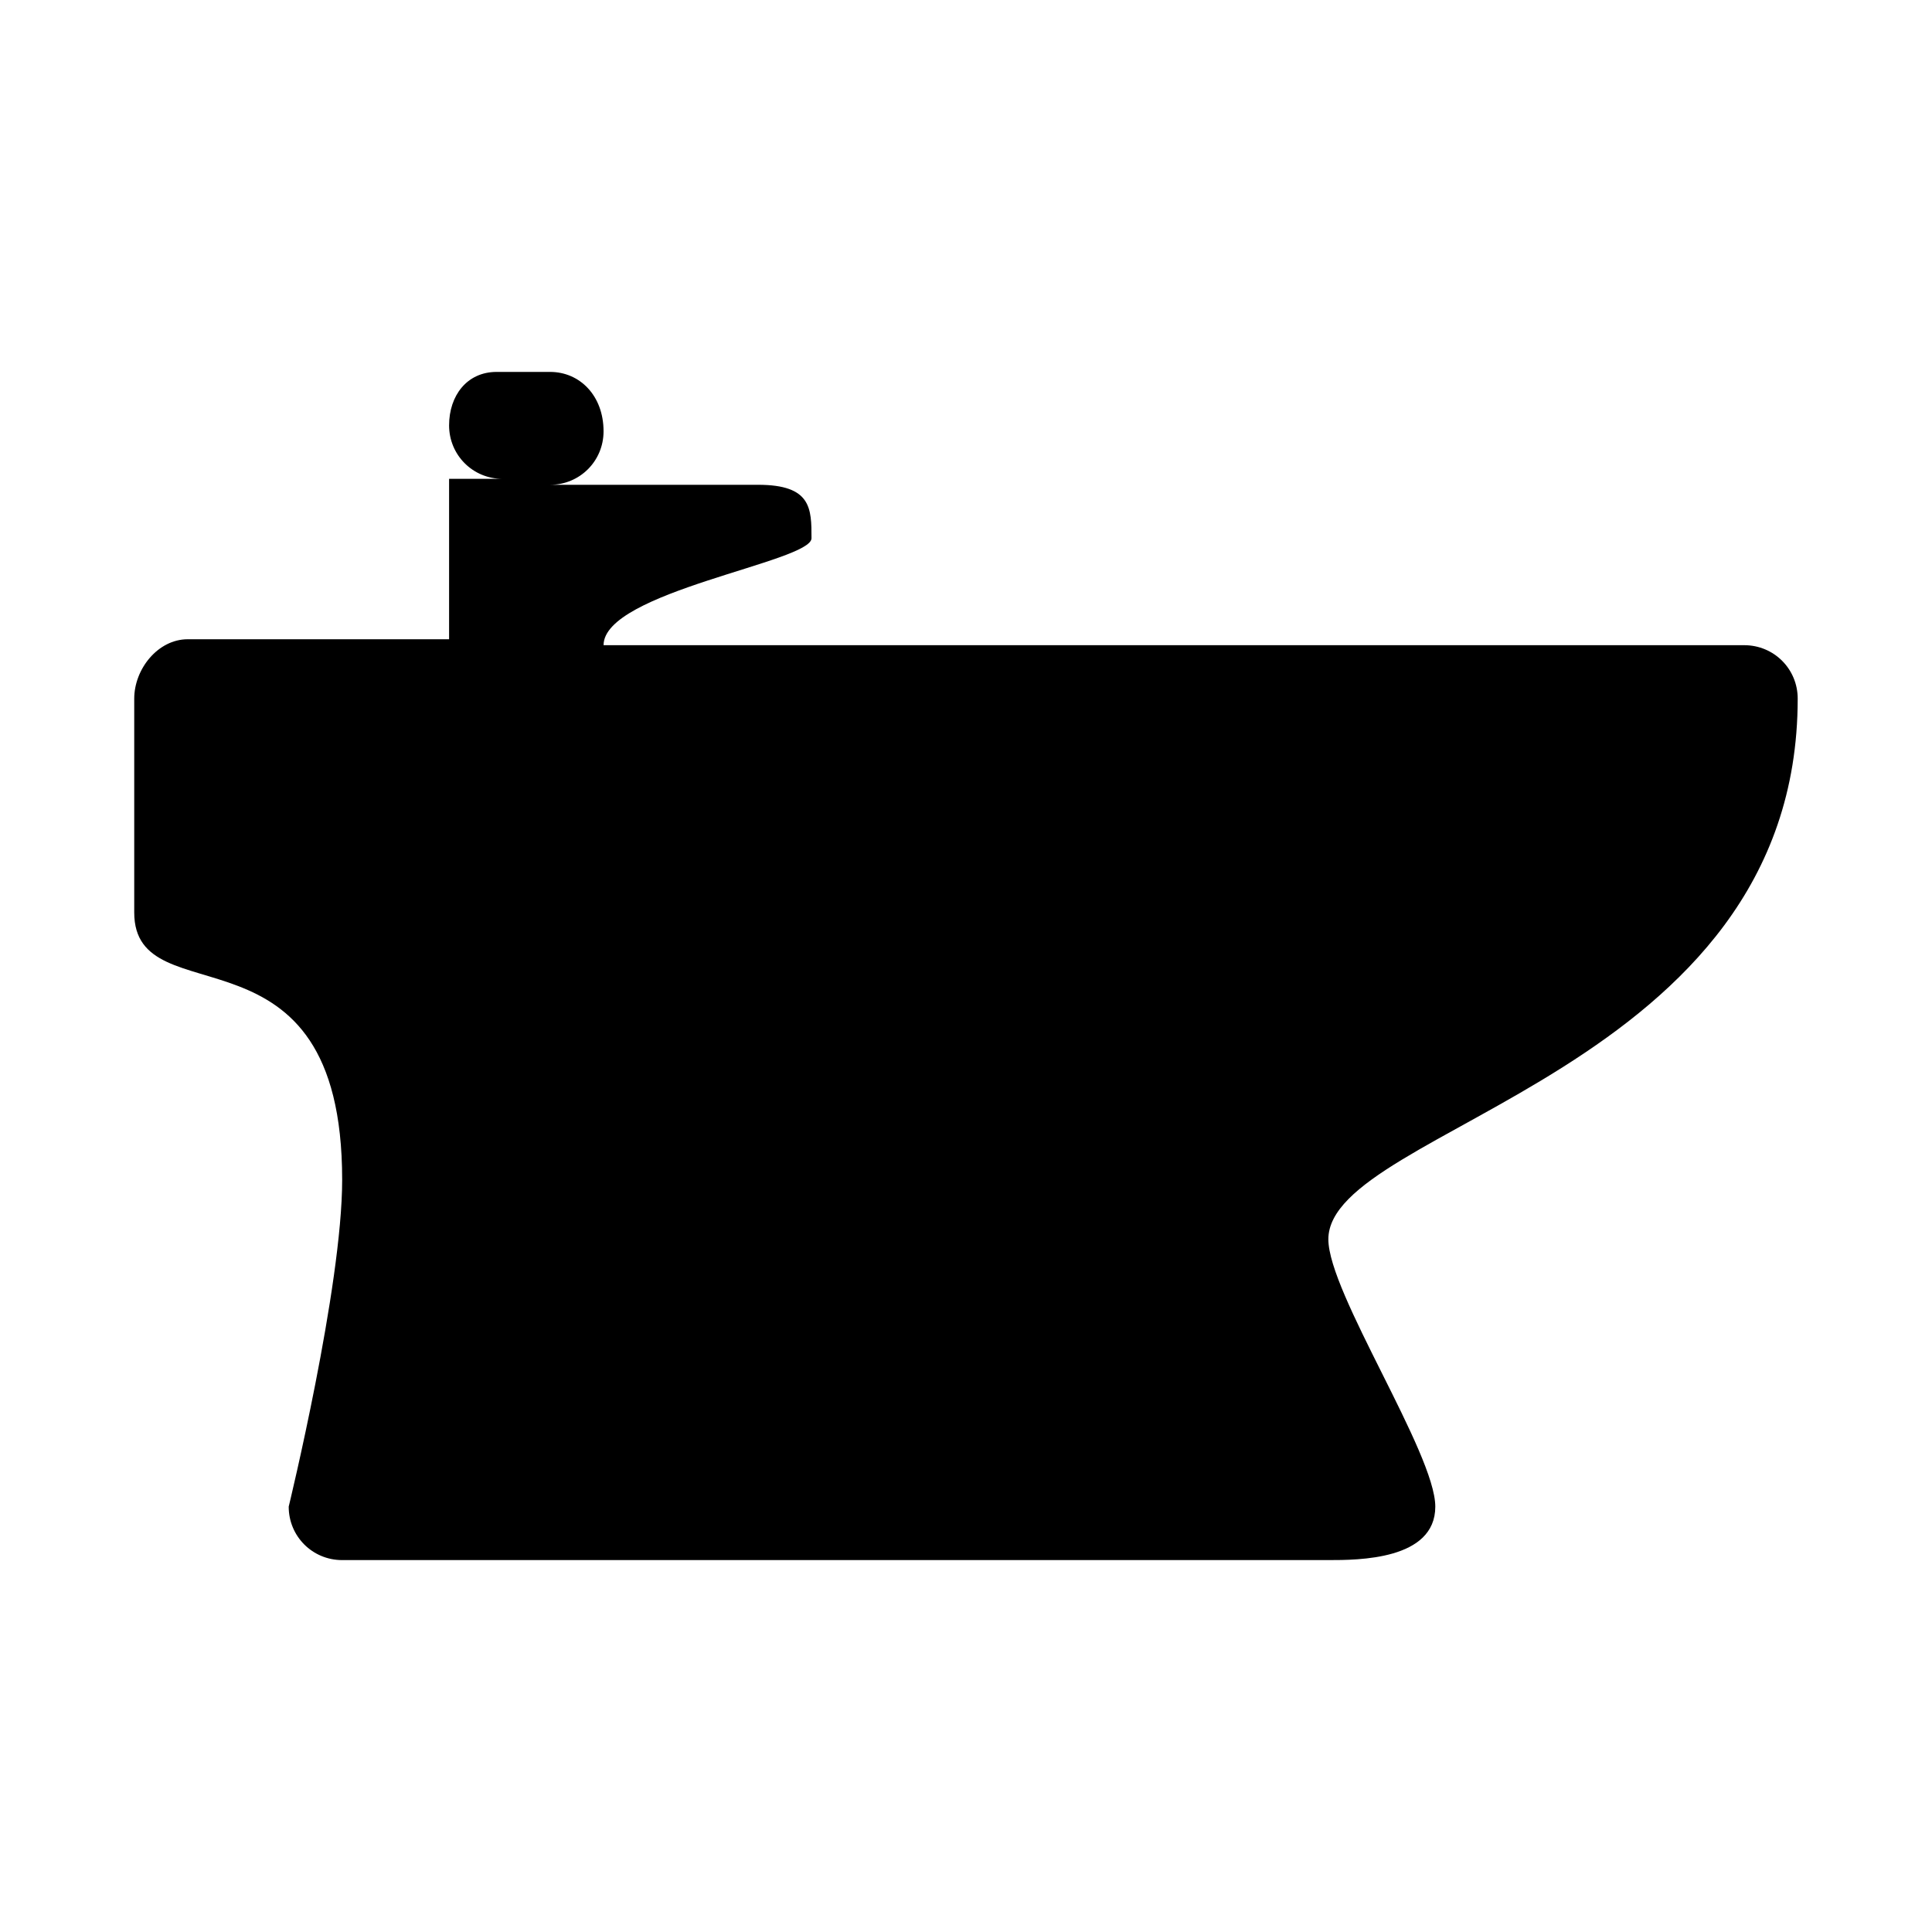 <?xml version="1.0" encoding="UTF-8"?>
<!-- Uploaded to: ICON Repo, www.svgrepo.com, Generator: ICON Repo Mixer Tools -->
<svg fill="#000000" width="800px" height="800px" version="1.1" viewBox="144 144 512 512" xmlns="http://www.w3.org/2000/svg">
 <path d="m620.41 329.15c0-7.871-6.297-14.168-14.168-14.168h-302.29c0-14.168 55.105-22.043 55.105-28.34 0-7.871 0-14.168-14.168-14.168h-55.109c7.871 0 14.168-6.297 14.168-14.168 0.004-9.449-6.293-15.746-14.168-15.746h-14.168c-7.871 0-12.598 6.297-12.598 14.168 0 7.871 6.297 14.168 14.168 14.168l-14.168 0.004v42.508h-69.273c-7.871 0-14.168 7.871-14.168 15.742v56.68c0 28.34 55.105 0 55.105 70.848 0 28.34-14.168 86.594-14.168 86.594-0.004 7.871 6.293 14.168 14.168 14.168h261.35c7.871 0 28.34 0 28.34-14.168s-28.34-56.68-28.34-70.848c0-29.914 124.38-44.086 124.38-143.27z"/>
</svg>